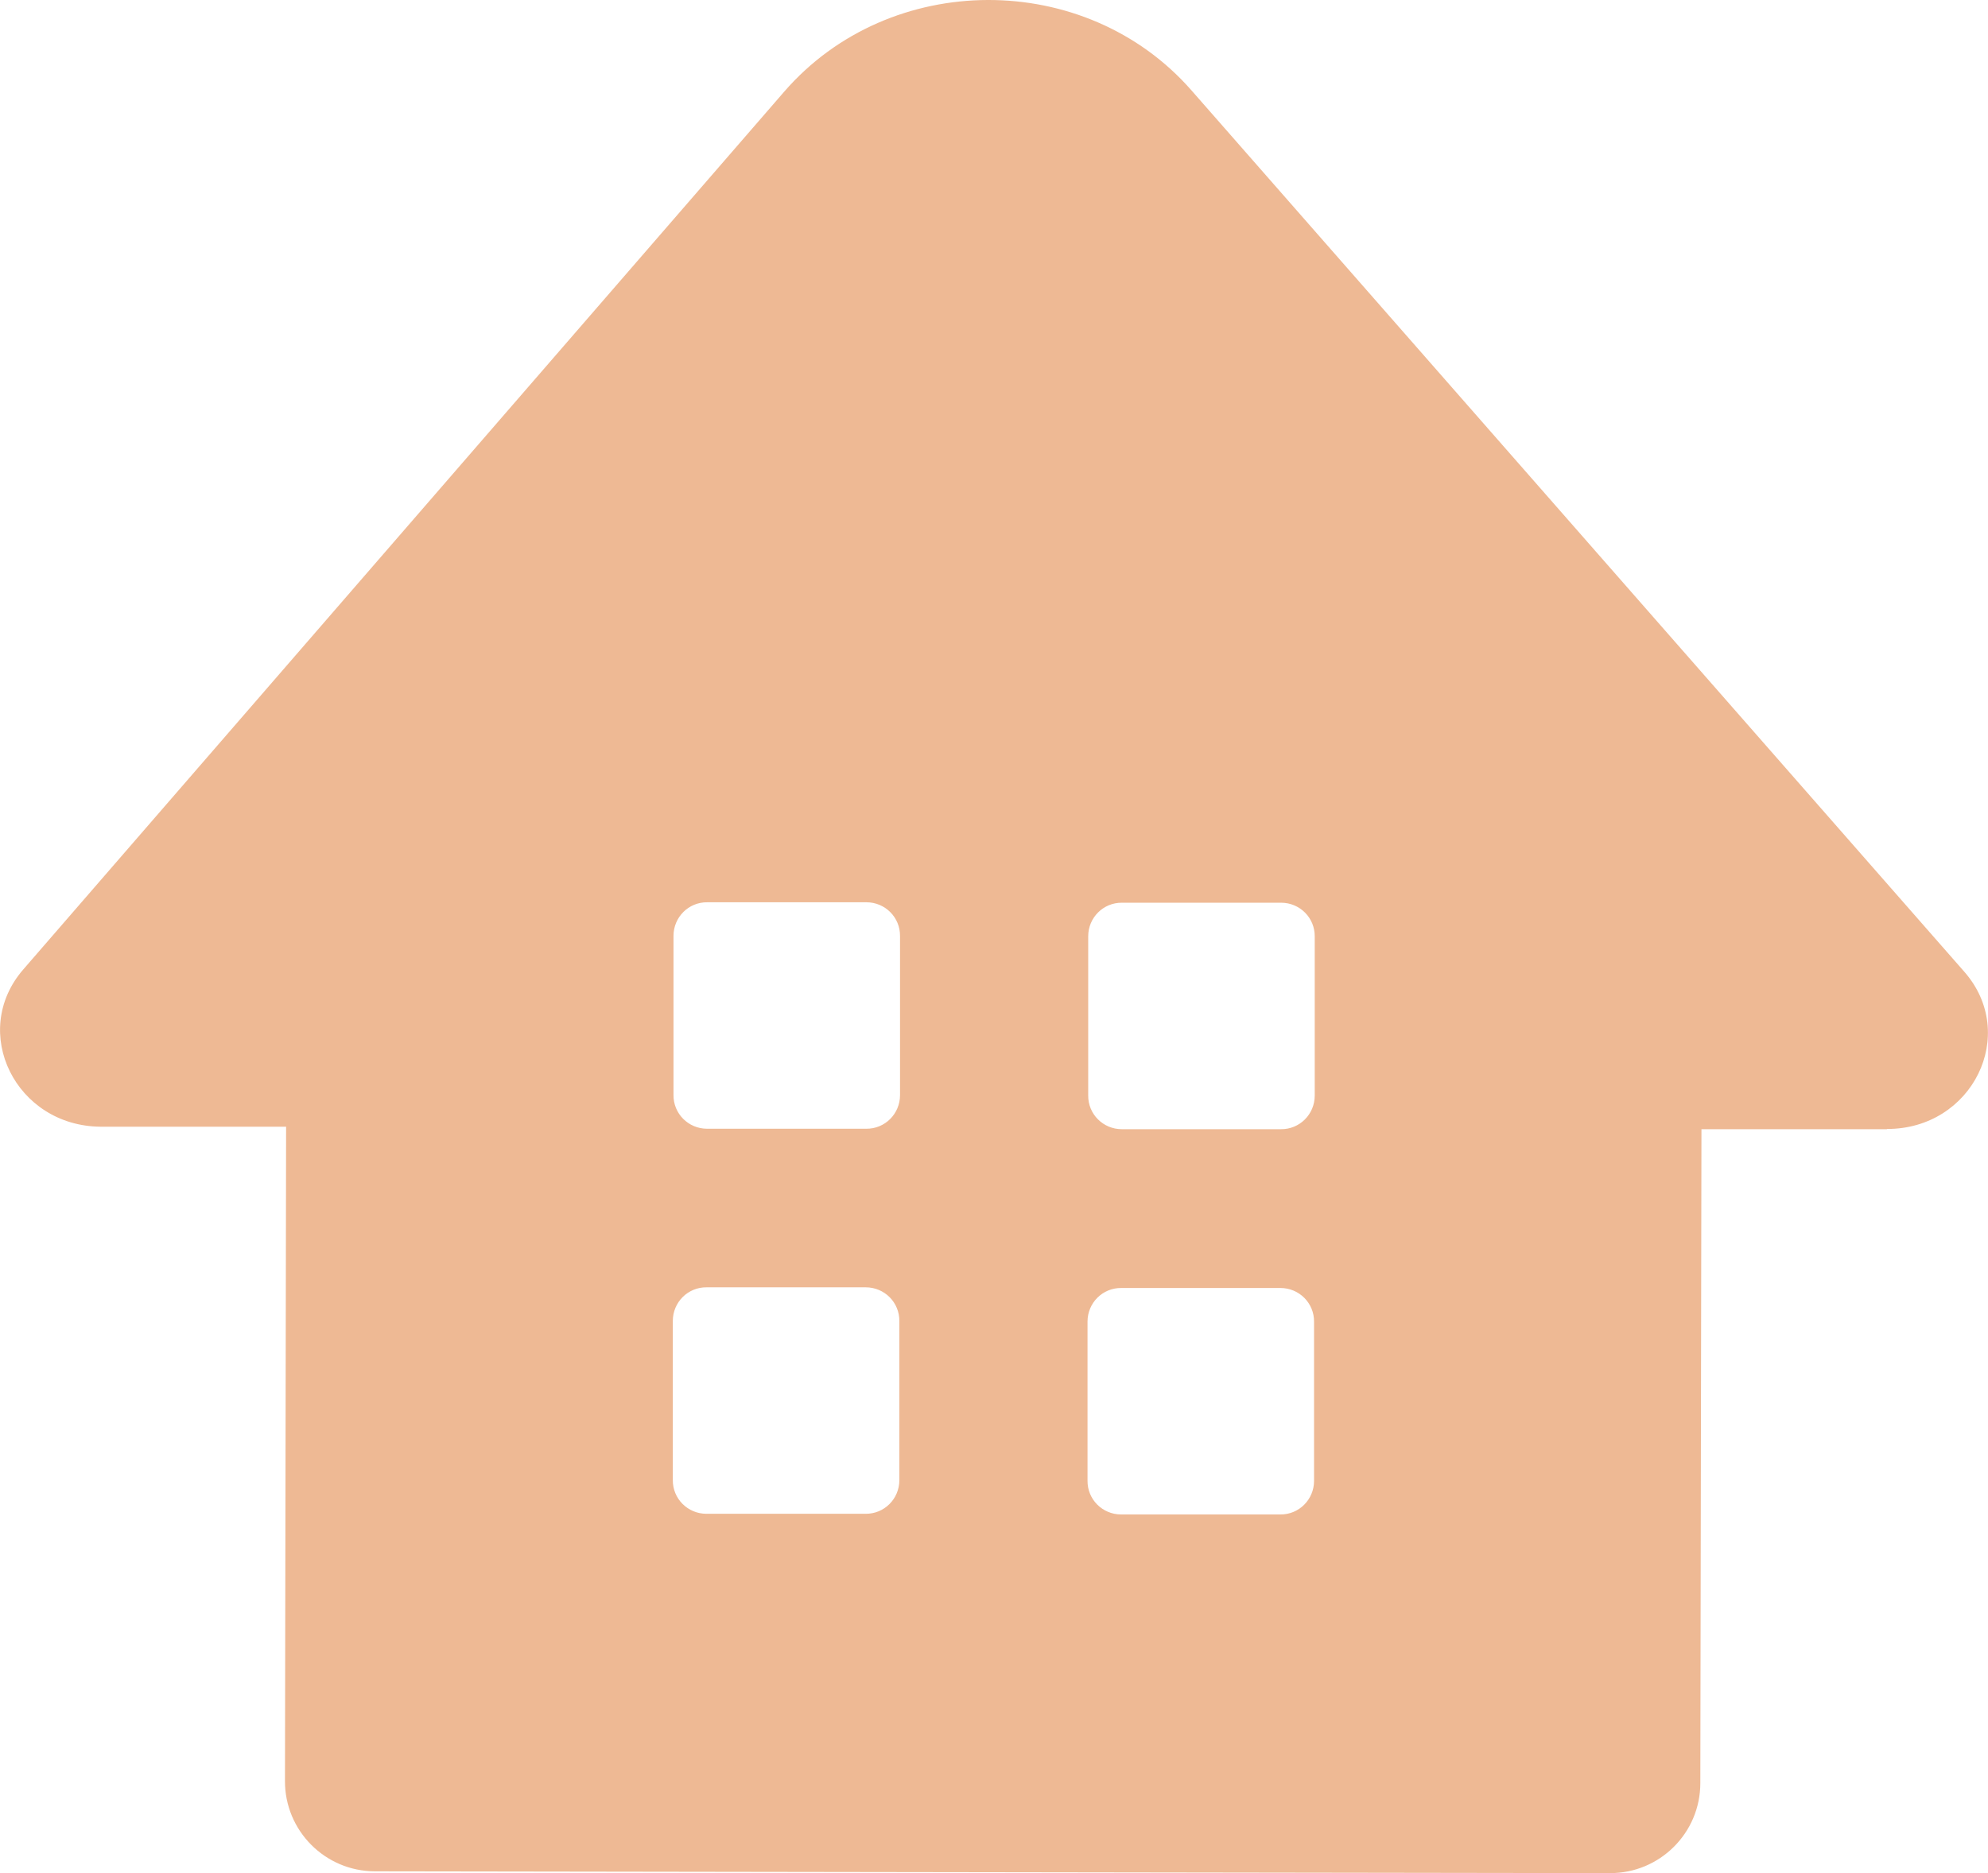 <?xml version="1.0" encoding="UTF-8"?> <svg xmlns="http://www.w3.org/2000/svg" id="_レイヤー_2" viewBox="0 0 88.11 83.04"><defs><style>.cls-1{fill:#eeb994;}</style></defs><g id="_レイヤー_2-2"><path class="cls-1" d="M83.63,50.06h-8.22s-.05,28.99-.05,28.99c0,2.21-1.8,4-4.01,3.99l-54.73-.08c-2.21,0-4-1.8-3.99-4.01l.05-29H4.47c-3.77-.02-5.84-4.2-3.44-6.97L34.76,4.06c4.68-5.39,13.35-5.42,18.05-.05l34.25,39.07c2.43,2.77.36,6.98-3.43,6.97ZM39.89,48.55v-7.05c.01-.83-.66-1.5-1.49-1.5h-7.05c-.83-.01-1.5.66-1.5,1.49v7.05c-.01.83.66,1.5,1.49,1.5h7.05c.83.01,1.5-.66,1.5-1.49ZM58.27,48.57v-7.05c.01-.83-.66-1.5-1.49-1.5h-7.05c-.83-.01-1.5.66-1.5,1.49v7.05c-.01.83.66,1.5,1.49,1.5h7.05c.83.01,1.5-.66,1.5-1.49ZM39.86,65.62v-7.05c.01-.83-.66-1.5-1.49-1.5h-7.05c-.83-.01-1.5.66-1.5,1.49v7.05c-.01.83.66,1.5,1.49,1.5h7.05c.83.01,1.5-.66,1.5-1.49ZM58.24,65.65v-7.05c.01-.83-.66-1.5-1.49-1.5h-7.05c-.83-.01-1.5.66-1.5,1.49v7.05c-.01.83.66,1.5,1.49,1.5h7.05c.83.01,1.5-.66,1.5-1.49Z"></path></g></svg> 